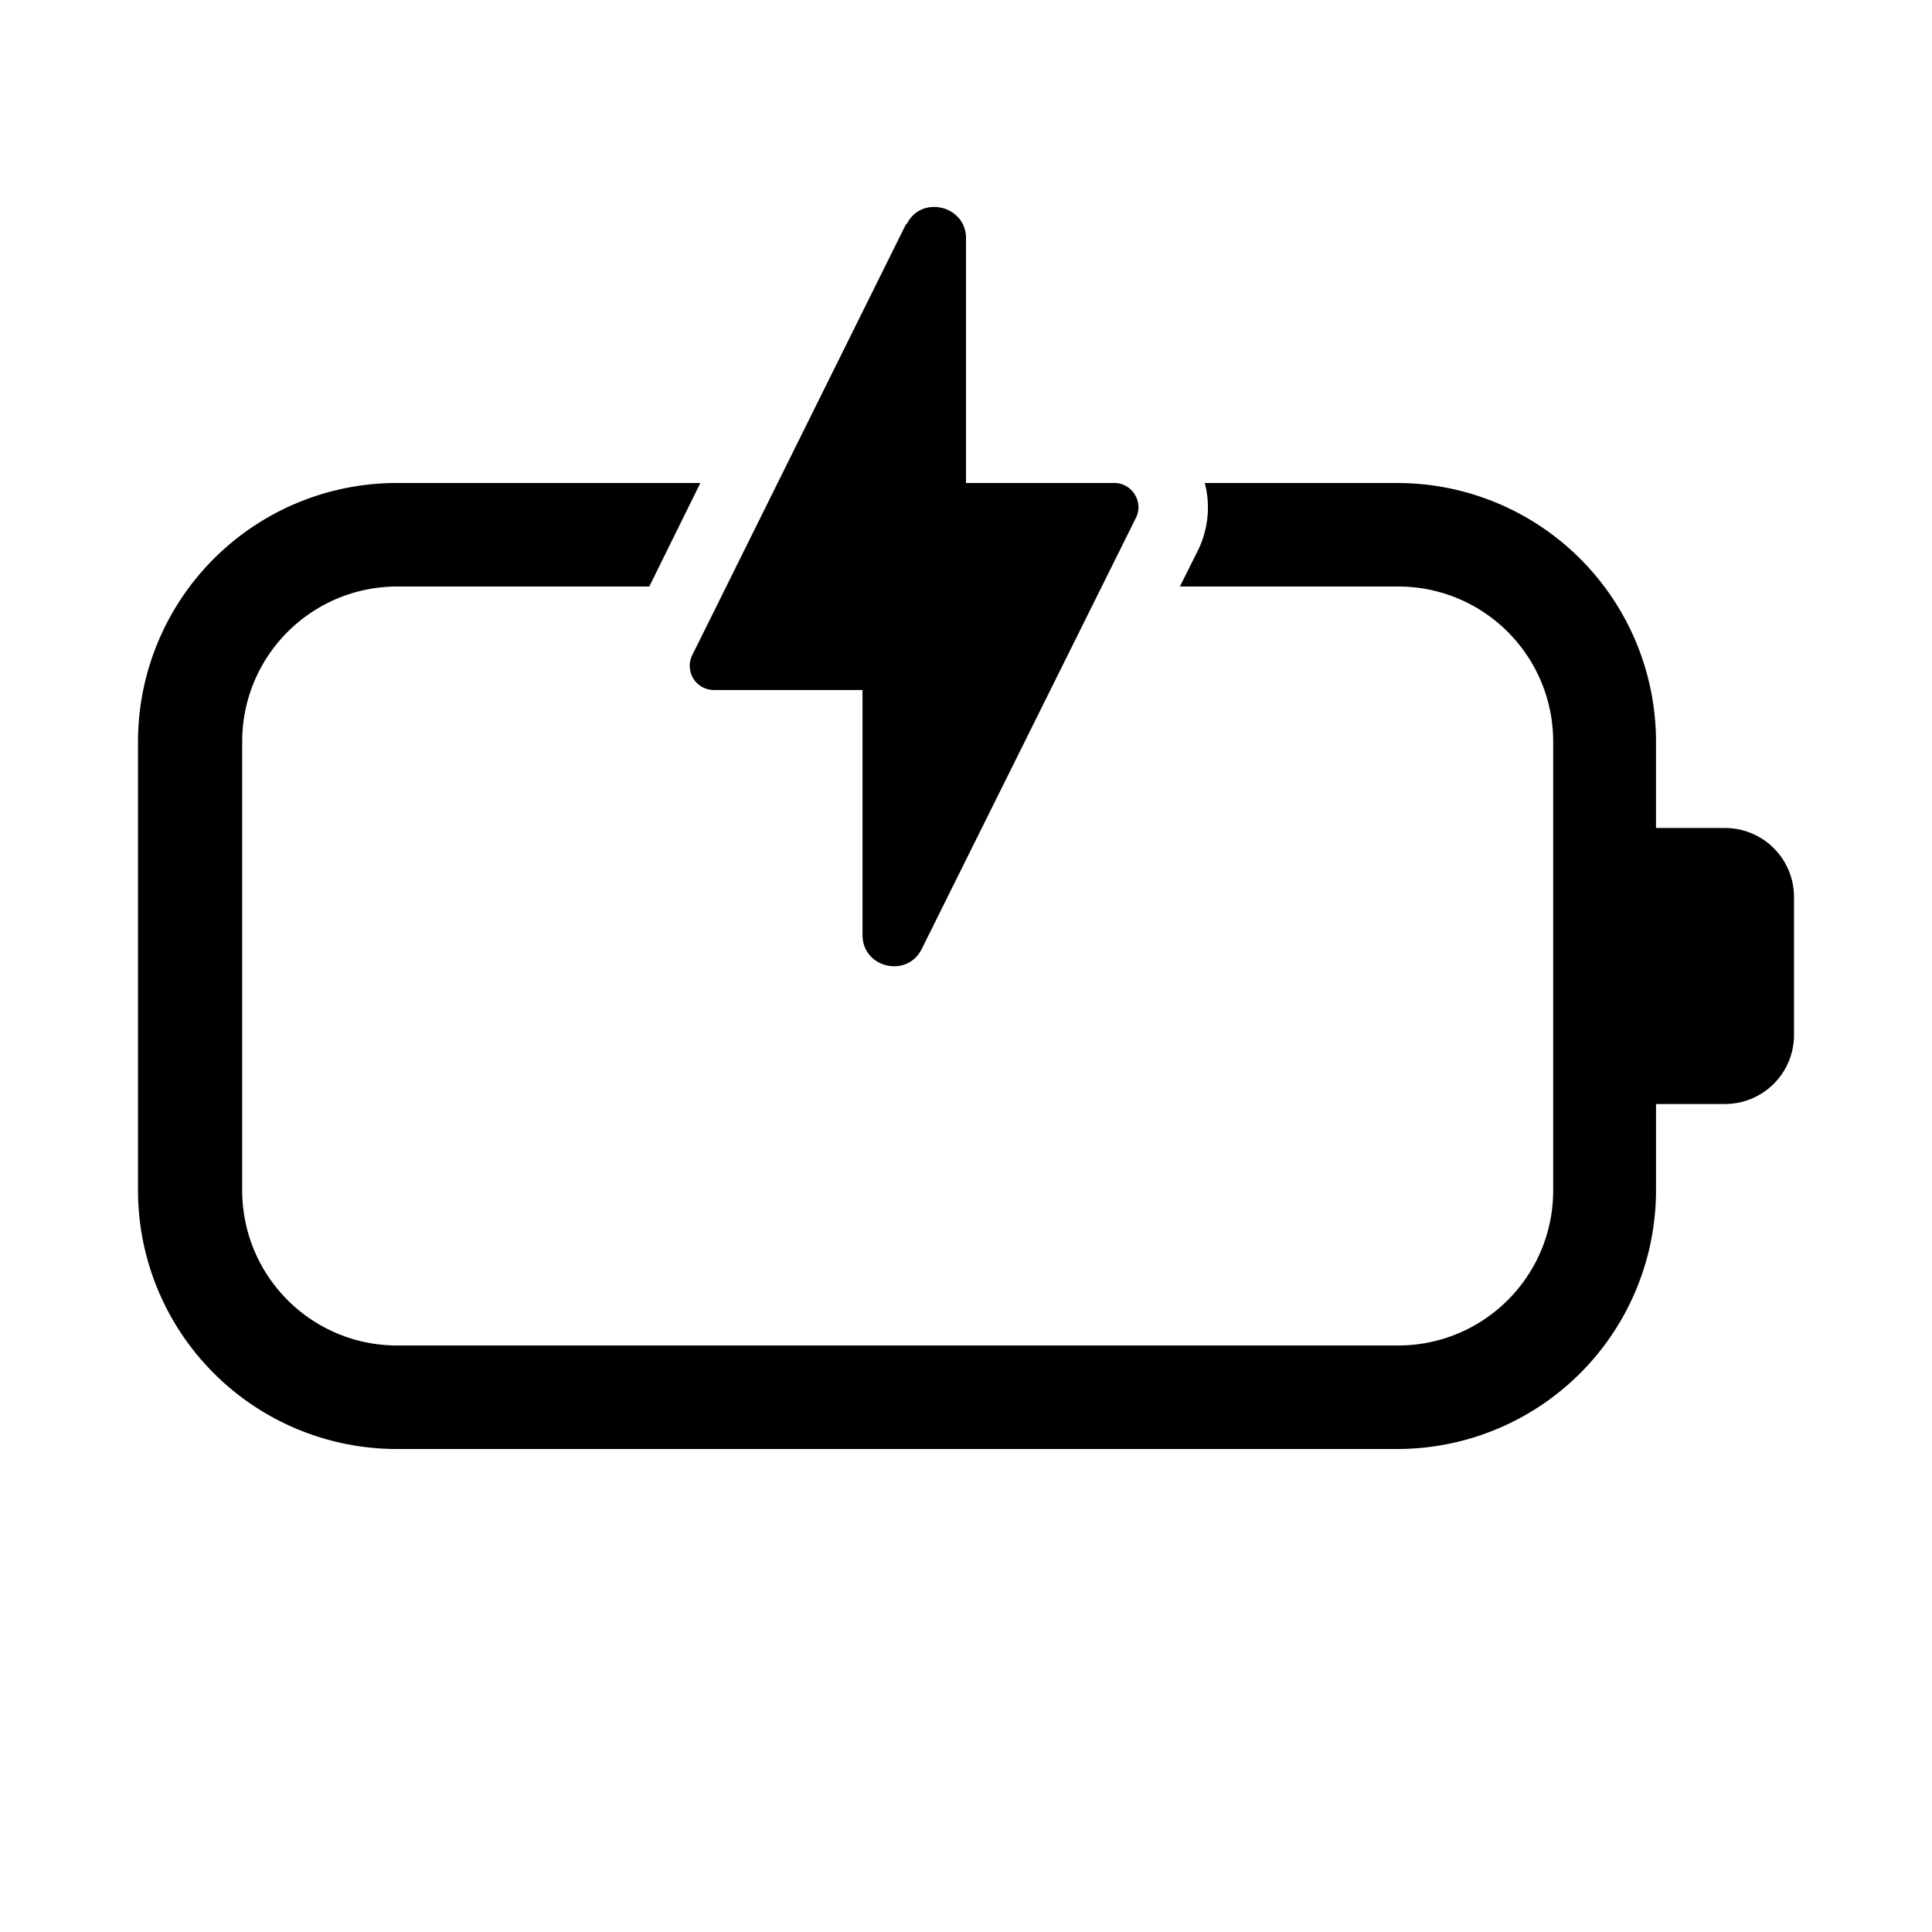<svg width="28" height="28" viewBox="0 0 28 28" xmlns="http://www.w3.org/2000/svg"><path d="M9.4 8.5H5.76c-1.24 0-2.25 1-2.25 2.25v6.5c0 1.24 1 2.25 2.25 2.25h14.5c1.24 0 2.25-1 2.25-2.25v-6.5c0-1.24-1-2.25-2.25-2.25h-3.16l.27-.54c.15-.32.17-.66.09-.96h2.8A3.75 3.75 0 0 1 24 10.75V12h1a1 1 0 0 1 1 1v2a1 1 0 0 1-1 1h-1v1.25A3.75 3.75 0 0 1 20.25 21H5.75A3.75 3.75 0 0 1 2 17.25v-6.5A3.75 3.75 0 0 1 5.75 7h4.4l-.74 1.5Zm3.74-5.25c.21-.43.86-.27.86.2V7h2.15c.26 0 .43.28.31.51l-3.1 6.24c-.21.43-.86.28-.86-.2V10h-2.15a.35.35 0 0 1-.32-.5l3.1-6.25Z"/></svg>